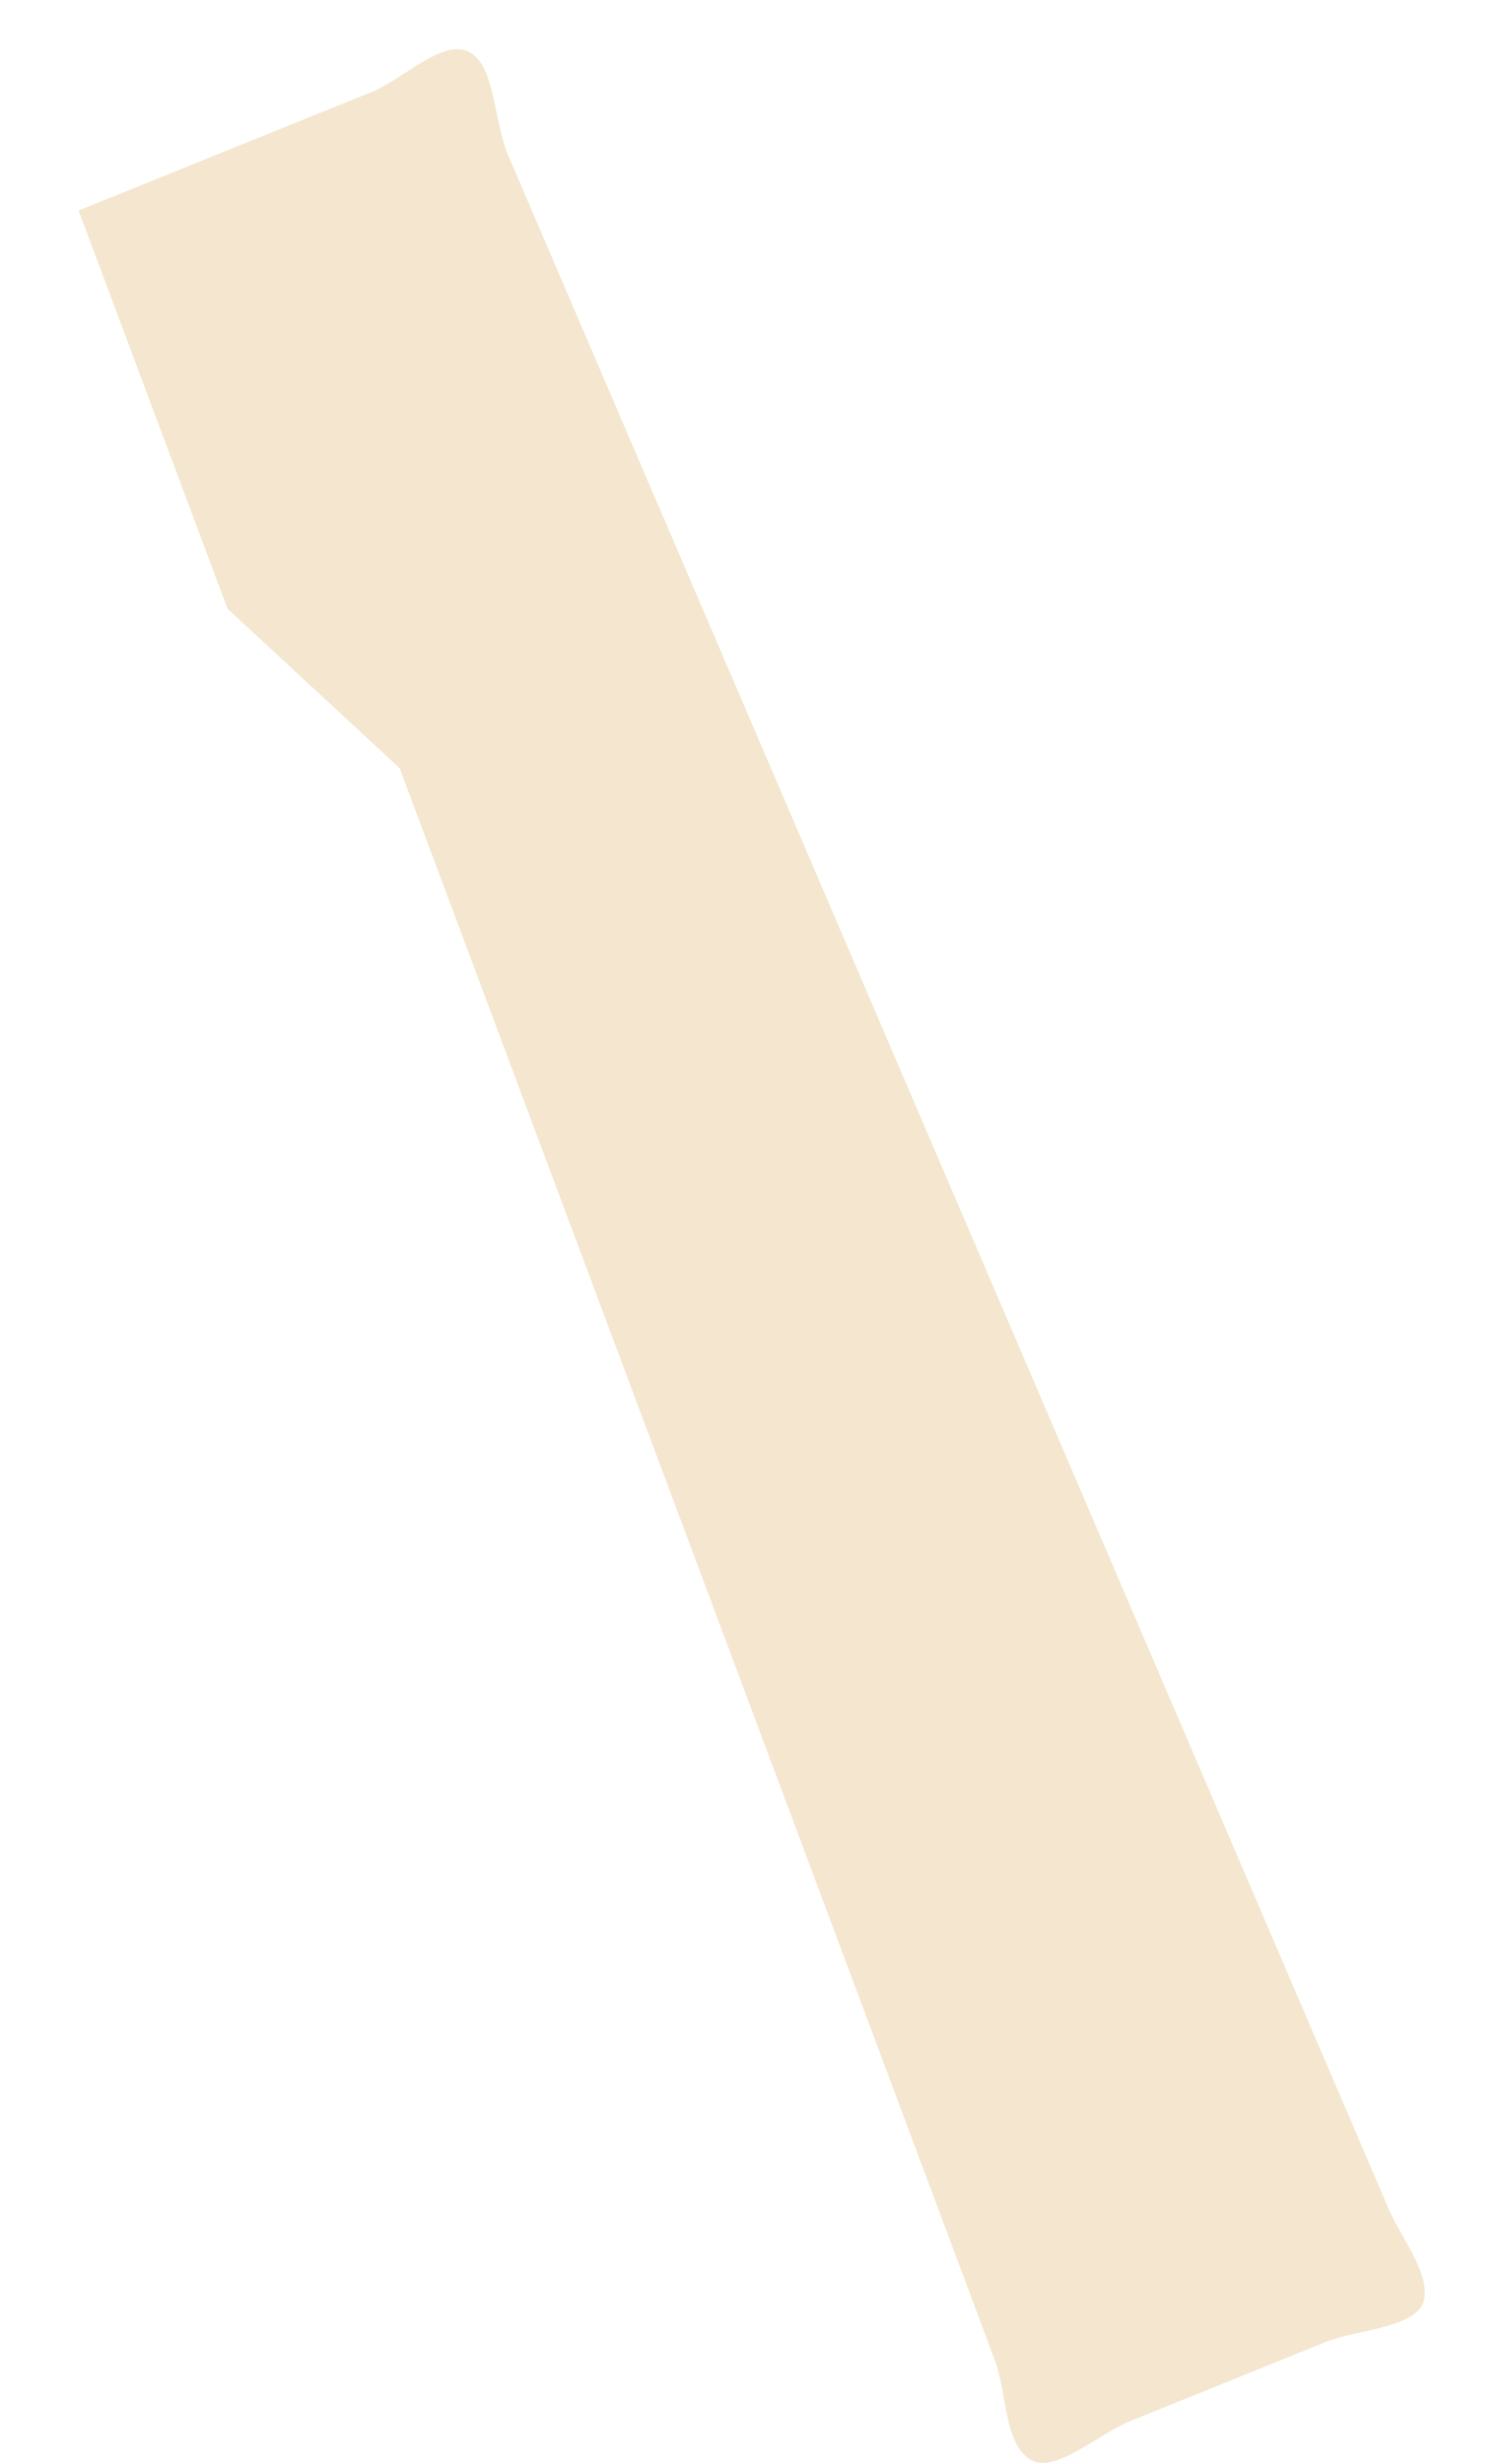 <?xml version="1.0" encoding="UTF-8"?> <svg xmlns="http://www.w3.org/2000/svg" width="14" height="23" viewBox="0 0 14 23" fill="none"> <g opacity="0.75"> <path d="M12.38 21.861C12.675 21.742 13.199 21.734 13.293 21.492C13.377 21.221 13.056 20.858 12.946 20.563L4.733 1.419C4.612 1.094 4.613 0.601 4.386 0.489C4.148 0.348 3.768 0.739 3.473 0.858L0.734 1.965L2.125 5.682L3.733 7.171L5.123 10.888L9.294 22.038C9.404 22.333 9.377 22.837 9.642 22.968C9.869 23.08 10.26 22.718 10.555 22.599L12.38 21.861Z" fill="#F1DEBF"></path> </g> </svg> 